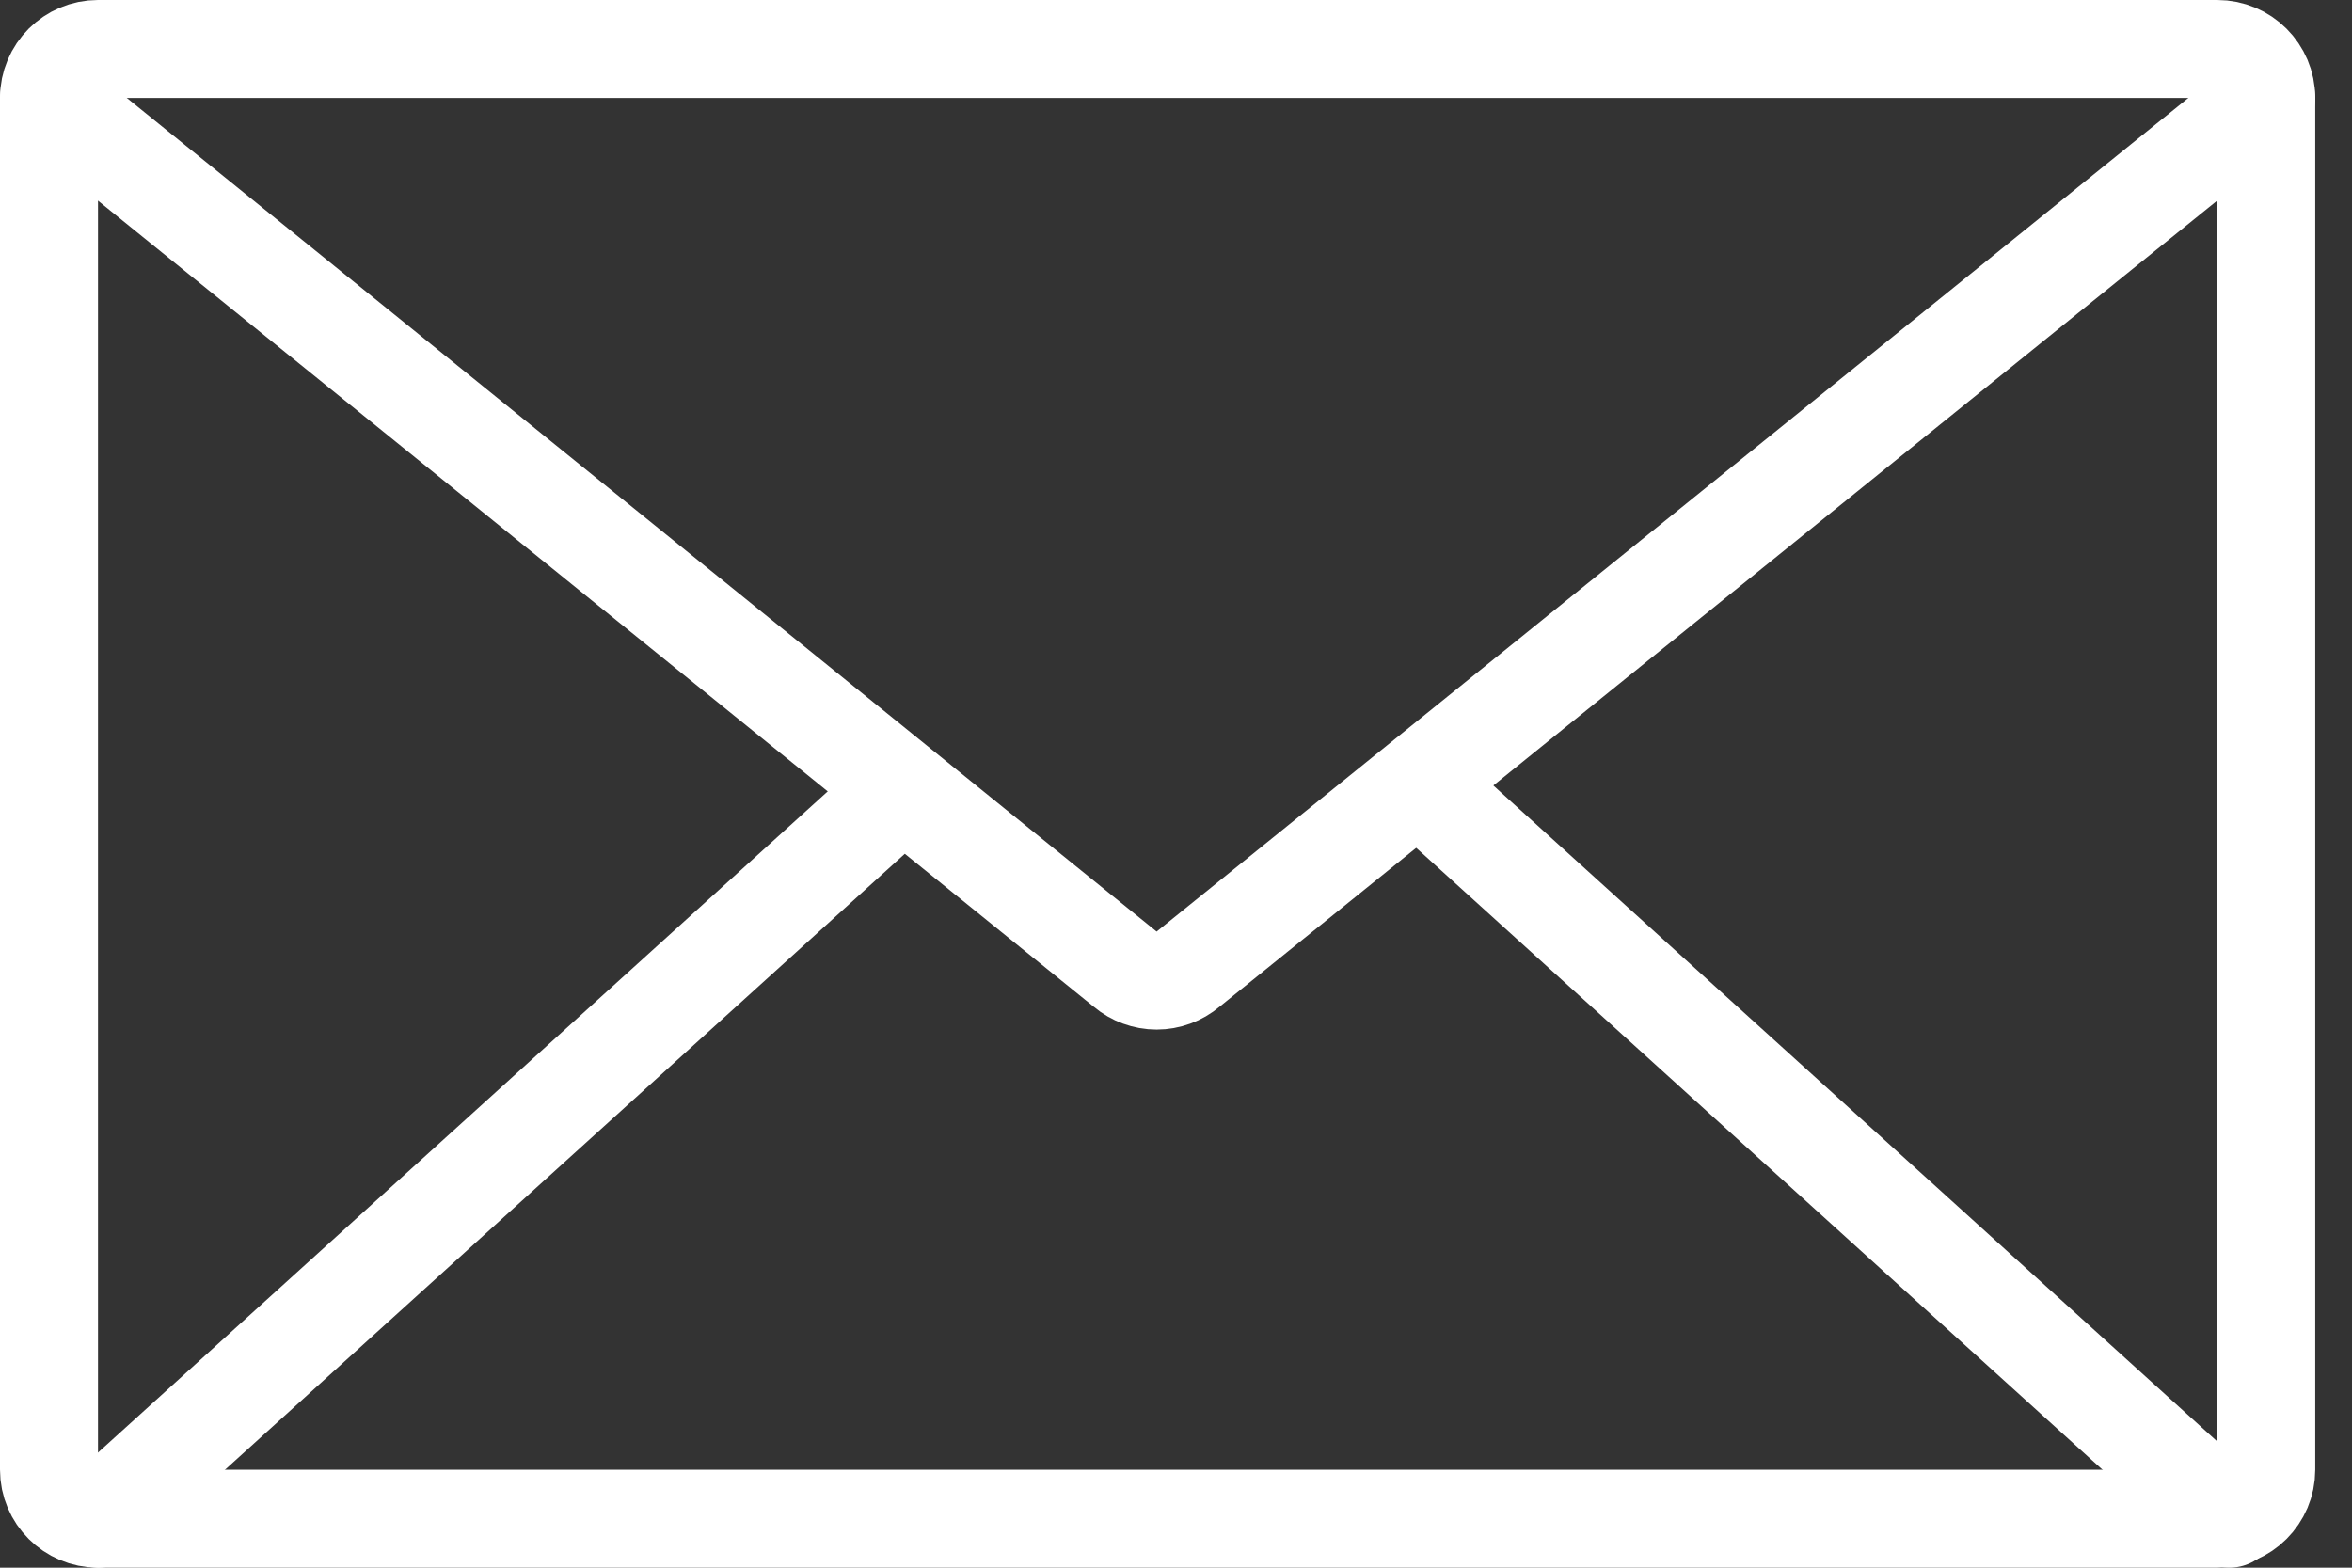 <svg width="48" height="32" viewBox="0 0 48 32" fill="none" xmlns="http://www.w3.org/2000/svg">
<rect x="0" y="0" width="48" height="32" fill="#333333" stroke="none"/>
<path d="M45.25 1H2C1.448 1 1 1.448 1 2V30C1 30.552 1.448 31 2 31H45.25C45.802 31 46.25 30.552 46.25 30V2C46.25 1.448 45.802 1 45.25 1Z" stroke="white" stroke-width="2" stroke-linecap="round" stroke-linejoin="round"/>
<path d="M46.25 2L24.25 19.78C24.07 19.932 23.841 20.016 23.605 20.016C23.369 20.016 23.14 19.932 22.96 19.78L1 2" stroke="white" stroke-width="2" stroke-linecap="round" stroke-linejoin="round"/>
<path d="M45.5 31L28.95 16" stroke="white" stroke-width="2" stroke-linecap="round" stroke-linejoin="round"/>
<path d="M2 31L18 16.5" stroke="white" stroke-width="2" stroke-linecap="round" stroke-linejoin="round"/>
</svg>
